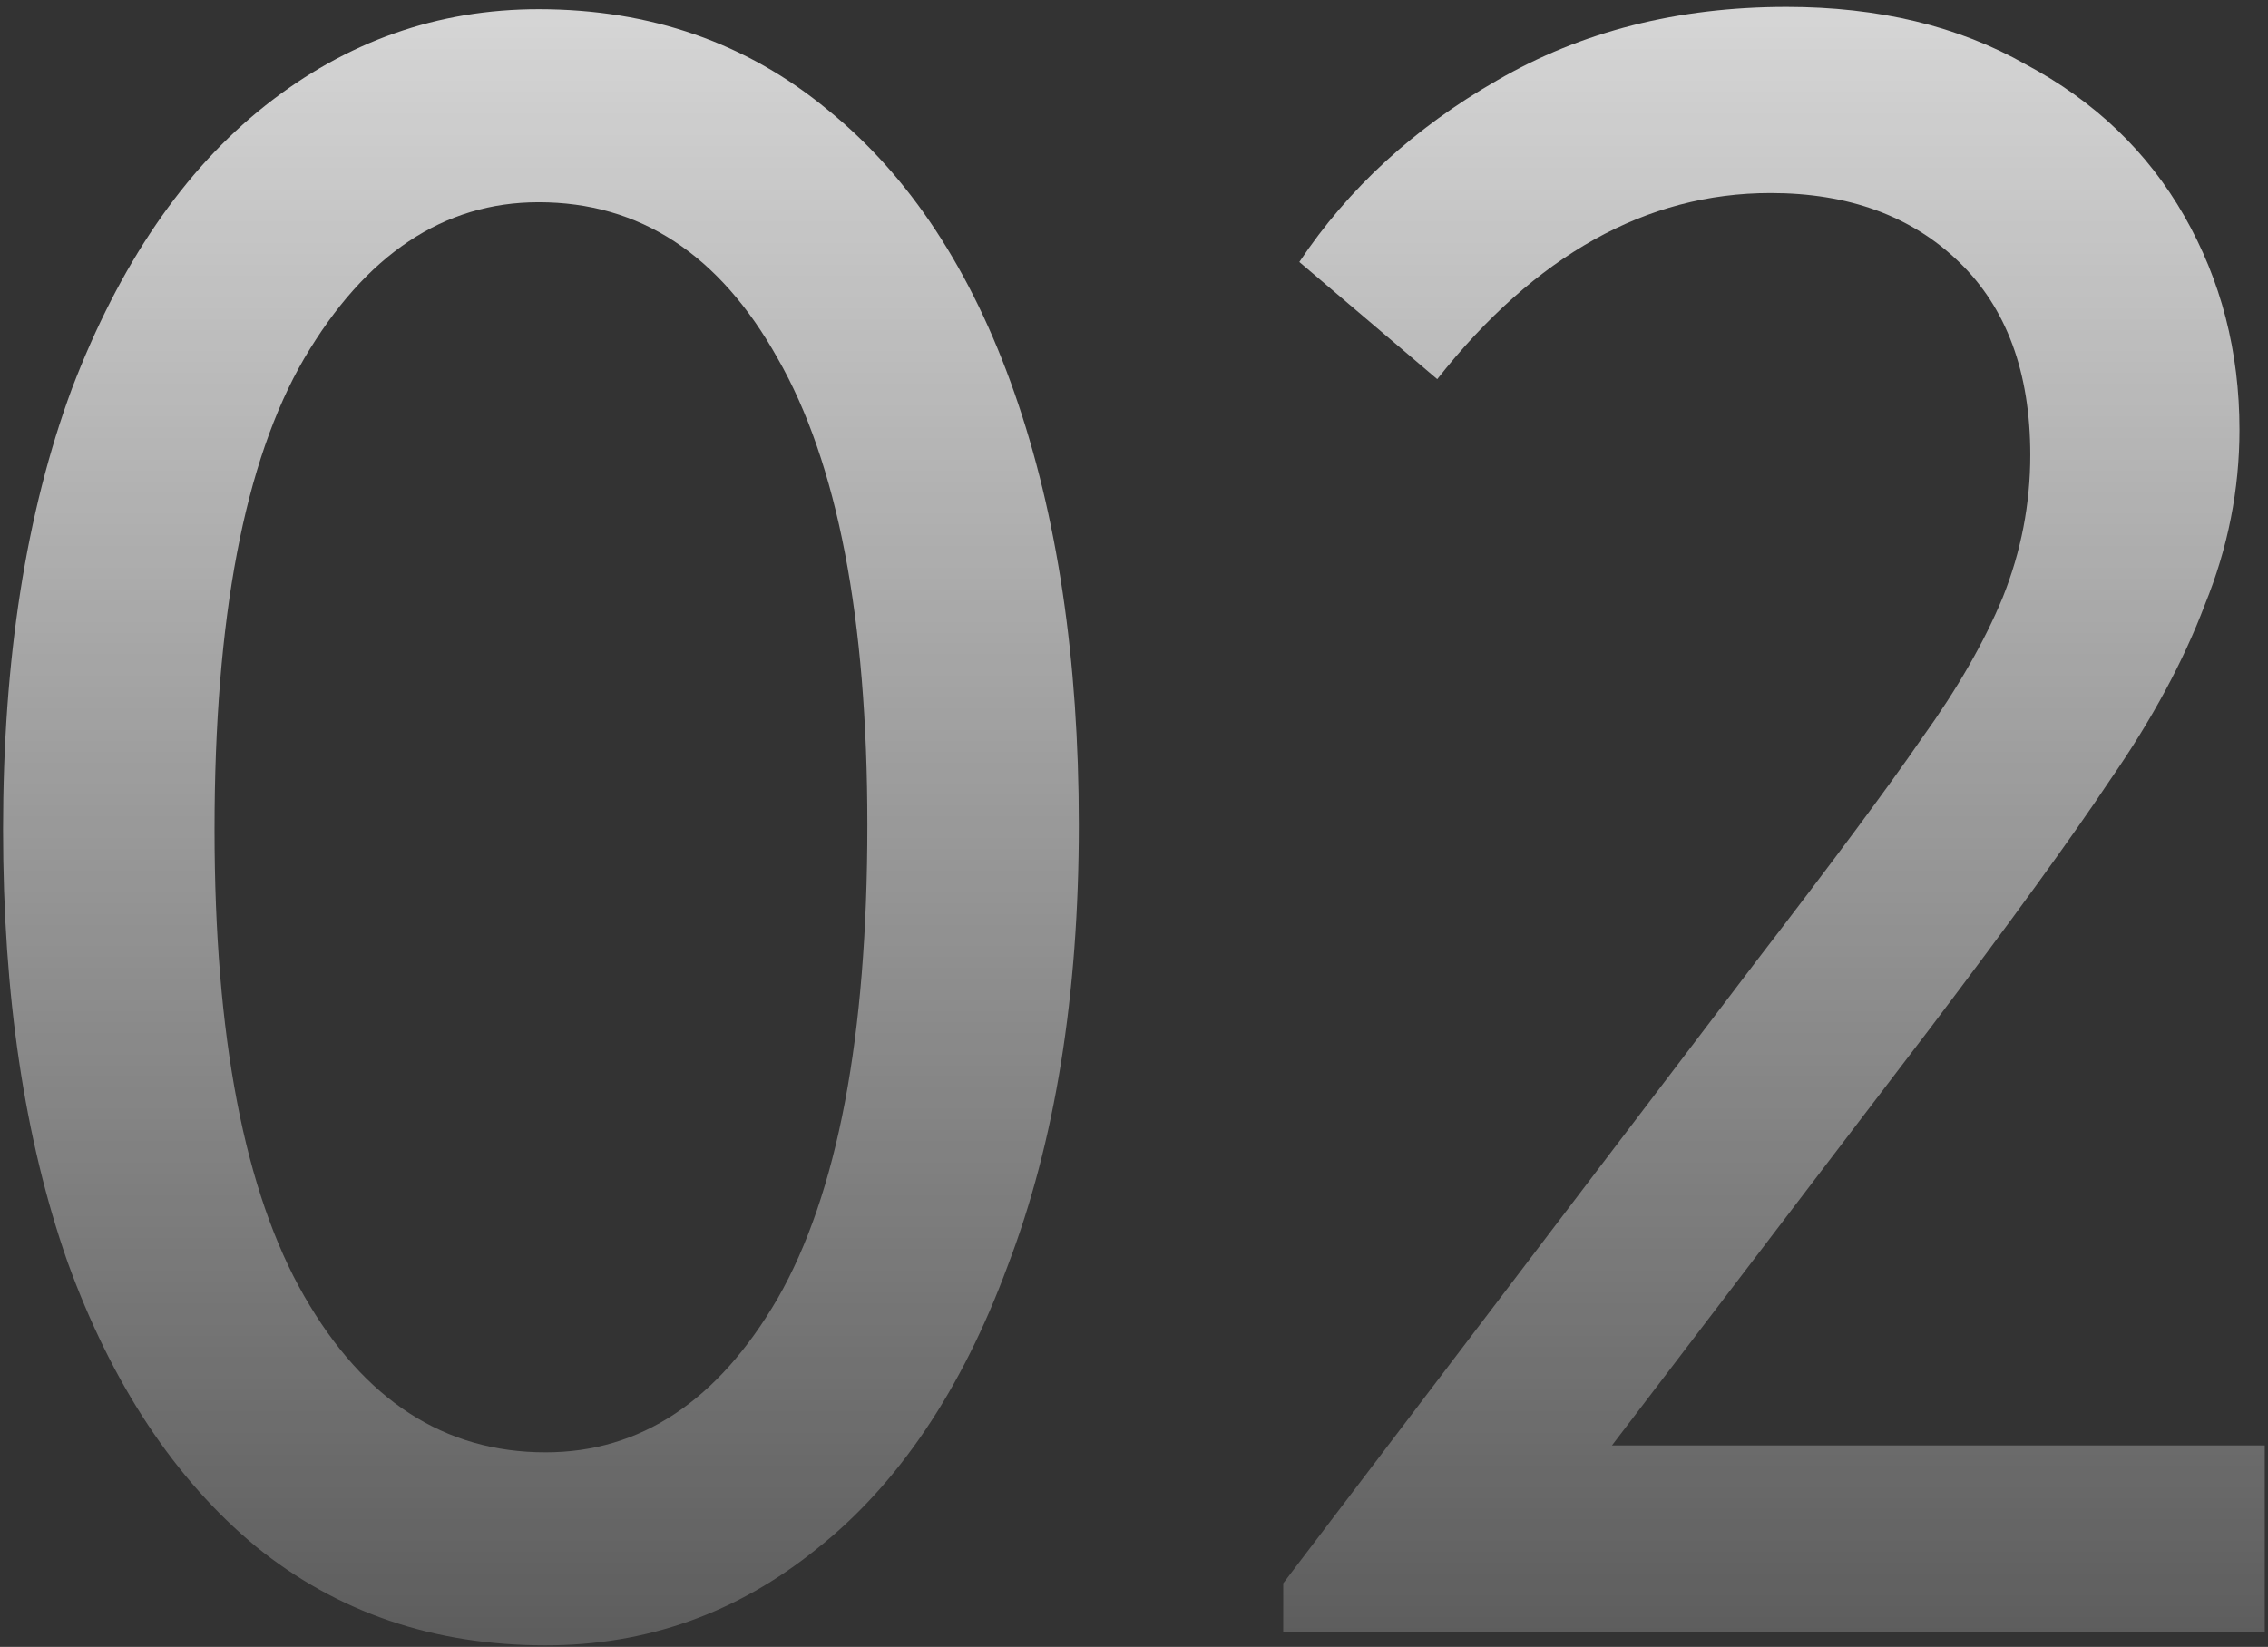 <?xml version="1.0" encoding="UTF-8"?> <svg xmlns:xlink="http://www.w3.org/1999/xlink" xmlns="http://www.w3.org/2000/svg" width="296" height="215" viewBox="0 0 296 215" fill="none"><rect x="0" y="0" width="296" height="215" fill="#333333" stroke="none"/><path d="M0.4 108.3C0.4 86.1 3.4 66.9 9.4 50.7C15.6 34.5 24 22.2 34.6 13.8C45.2 5.4 57.1 1.2 70.3 1.2C84.9 1.2 97.5 5.6 108.1 14.4C118.7 23 126.8 35.3 132.4 51.3C138 67.3 140.8 86.1 140.8 107.7C140.8 129.9 137.7 149.1 131.5 165.3C125.5 181.5 117.2 193.8 106.6 202.2C96.2 210.6 84.4 214.8 71.2 214.8C56.6 214.8 44 210.5 33.4 201.9C22.8 193.1 14.6 180.7 8.8 164.7C3.2 148.7 0.4 129.9 0.4 108.3ZM113.2 107.7C113.2 80.7 109.3 60.4 101.5 46.8C93.9 33.2 83.5 26.4 70.3 26.4C57.9 26.4 47.7 33.2 39.7 46.8C31.9 60.2 28 80.7 28 108.3C28 135.3 31.9 155.6 39.7 169.2C47.5 182.8 58 189.6 71.2 189.6C83.6 189.6 93.7 182.9 101.5 169.5C109.3 155.9 113.2 135.3 113.2 107.7Z" fill="url(#paint0_linear_654_2597)"></path><path d="M210.377 188.7H295.577V213H167.477V206.7L229.277 125.4C239.277 112.4 246.477 102.7 250.877 96.3C255.477 89.9 258.977 83.8 261.377 78C263.777 72 264.977 65.8 264.977 59.4C264.977 48.6 261.877 40.2 255.677 34.2C249.477 28.2 241.277 25.2 231.077 25.2C214.877 25.2 200.377 33.3 187.577 49.5L169.577 34.2C175.977 24.6 184.577 16.7 195.377 10.5C206.377 4.1 218.977 0.9 233.177 0.9C245.177 0.9 255.577 3.4 264.377 8.4C273.377 13.2 280.277 19.8 285.077 28.2C289.877 36.6 292.277 45.9 292.277 56.1C292.277 63.9 290.777 71.5 287.777 78.9C284.977 86.3 280.877 93.9 275.477 101.7C270.277 109.5 262.377 120.4 251.777 134.4L210.377 188.7Z" fill="url(#paint1_linear_654_2597)"></path><defs><linearGradient id="paint0_linear_654_2597" x1="151" y1="-72" x2="151" y2="288" gradientUnits="userSpaceOnUse"><stop stop-color="white"></stop><stop offset="1" stop-color="white" stop-opacity="0"></stop></linearGradient><linearGradient id="paint1_linear_654_2597" x1="151" y1="-72" x2="151" y2="288" gradientUnits="userSpaceOnUse"><stop stop-color="white"></stop><stop offset="1" stop-color="white" stop-opacity="0"></stop></linearGradient></defs></svg> 